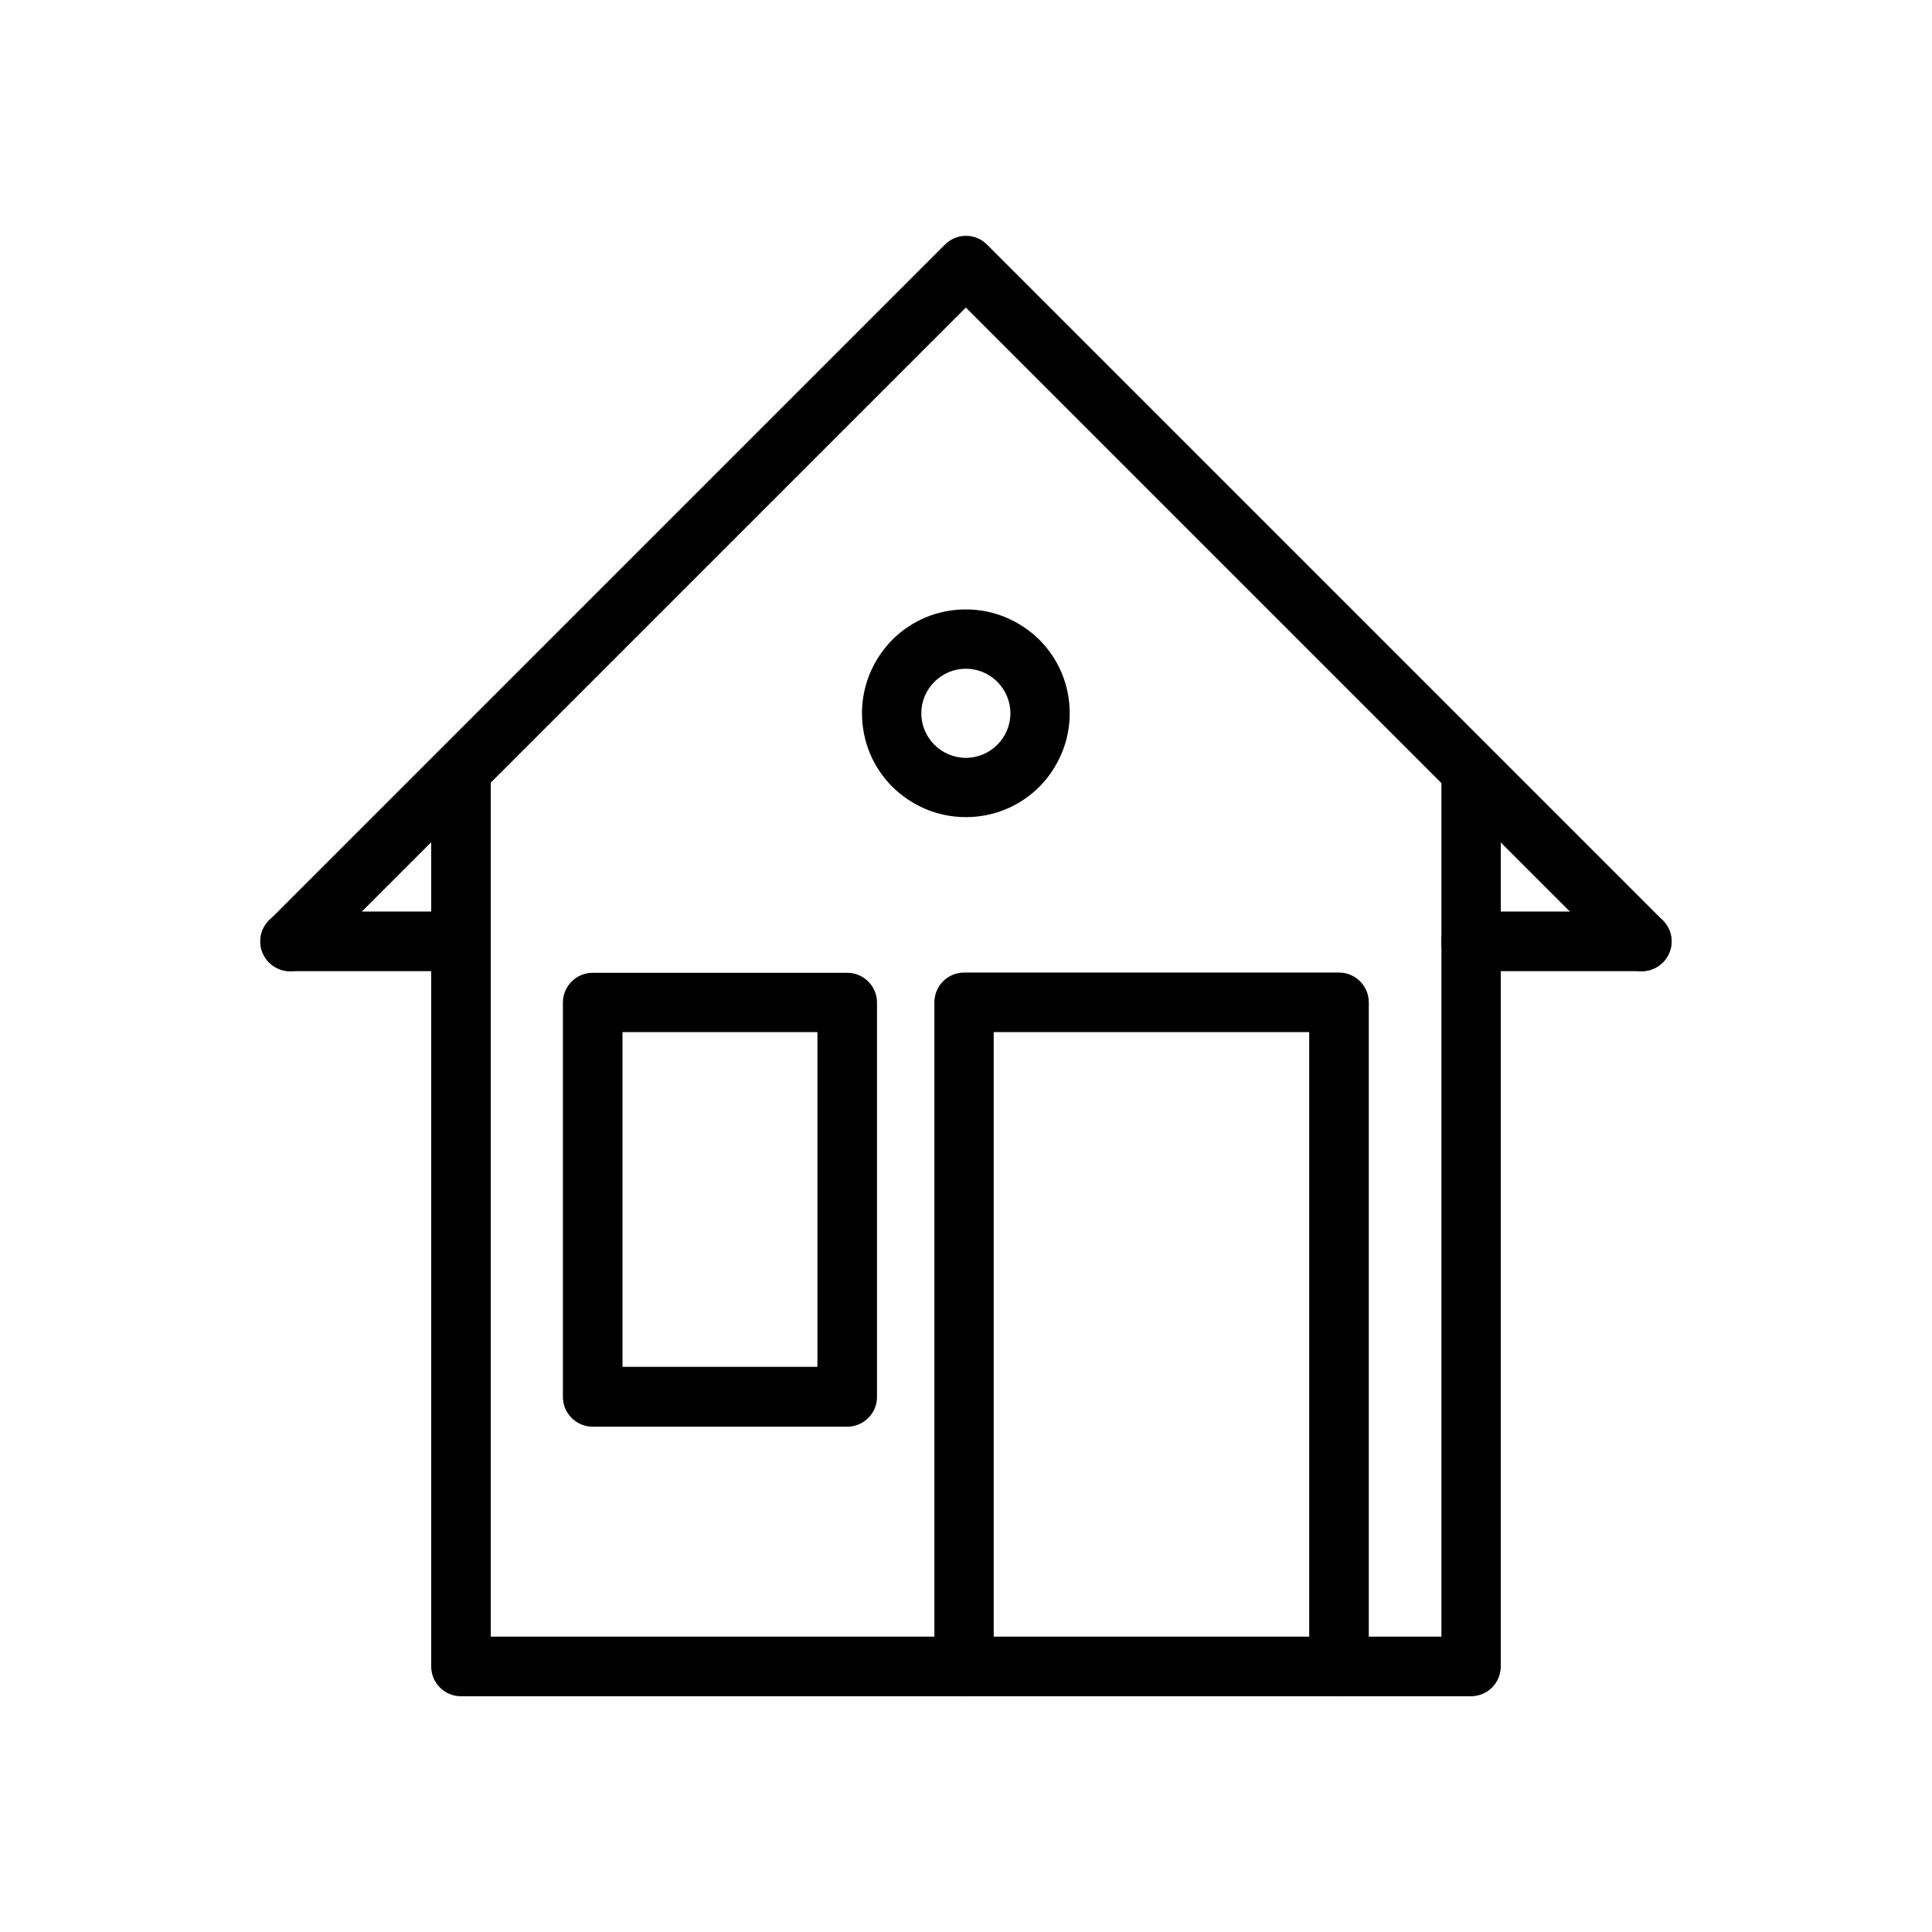 <?xml version="1.0" encoding="UTF-8"?>
<!-- Uploaded to: ICON Repo, www.iconrepo.com, Generator: ICON Repo Mixer Tools -->
<svg fill="#000000" width="800px" height="800px" version="1.1" viewBox="144 144 512 512" xmlns="http://www.w3.org/2000/svg">
 <g>
  <path d="m525.93 348.52c0-4.356 3.543-7.894 7.894-7.894 4.356 0 7.894 3.543 7.894 7.894v237.11c0 4.356-3.543 7.894-7.894 7.894h-267.66c-4.356 0-7.894-3.543-7.894-7.894v-237.11c0-4.356 3.543-7.894 7.894-7.894 4.356 0 7.894 3.543 7.894 7.894v229.21h251.94v-229.21z"/>
  <path d="m226.46 399.07c-3.098 3.098-8.043 3.098-11.145 0-3.098-3.098-3.098-8.043 0-11.145l179.11-179.11c3.098-3.098 8.043-3.098 11.145 0l179.11 179.11c3.098 3.098 3.098 8.043 0 11.145-3.098 3.098-8.043 3.098-11.145 0l-173.57-173.57-173.57 173.57z"/>
  <path d="m407.41 585.56c0 4.356-3.543 7.894-7.894 7.894-4.356 0-7.894-3.543-7.894-7.894v-175.93c0-4.356 3.543-7.894 7.894-7.894h99.332c4.356 0 7.894 3.543 7.894 7.894v175.93c0 4.356-3.543 7.894-7.894 7.894-4.356 0-7.894-3.543-7.894-7.894v-168.04h-83.613v168.04z"/>
  <path d="m301.07 401.8h67.449c4.356 0 7.894 3.543 7.894 7.894v104.5c0 4.356-3.543 7.894-7.894 7.894h-67.449c-4.356 0-7.894-3.543-7.894-7.894v-104.5c0-4.356 3.543-7.894 7.894-7.894zm59.555 15.719h-51.656v88.703h51.656z"/>
  <path d="m220.86 401.36c-4.356 0-7.894-3.543-7.894-7.894 0-4.356 3.543-7.894 7.894-7.894h45.238c4.356 0 7.894 3.543 7.894 7.894 0 4.356-3.543 7.894-7.894 7.894z"/>
  <path d="m533.83 401.36c-4.356 0-7.894-3.543-7.894-7.894 0-4.356 3.543-7.894 7.894-7.894h45.238c4.356 0 7.894 3.543 7.894 7.894 0 4.356-3.543 7.894-7.894 7.894z"/>
  <path d="m399.96 305.5c7.602 0 14.465 3.098 19.48 8.043 5.019 5.019 8.043 11.883 8.043 19.48 0 7.602-3.098 14.465-8.043 19.48-5.019 5.019-11.883 8.043-19.48 8.043-7.602 0-14.465-3.098-19.48-8.043-5.019-5.019-8.043-11.883-8.043-19.48 0-7.602 3.098-14.465 8.043-19.48 5.019-5.019 11.883-8.043 19.48-8.043zm8.34 19.188c-2.141-2.141-5.094-3.469-8.34-3.469-3.246 0-6.199 1.328-8.34 3.469s-3.469 5.094-3.469 8.34 1.328 6.199 3.469 8.34c2.141 2.141 5.094 3.469 8.34 3.469 3.246 0 6.199-1.328 8.34-3.469 2.141-2.141 3.469-5.094 3.469-8.34s-1.328-6.199-3.469-8.34z"/>
 </g>
</svg>
